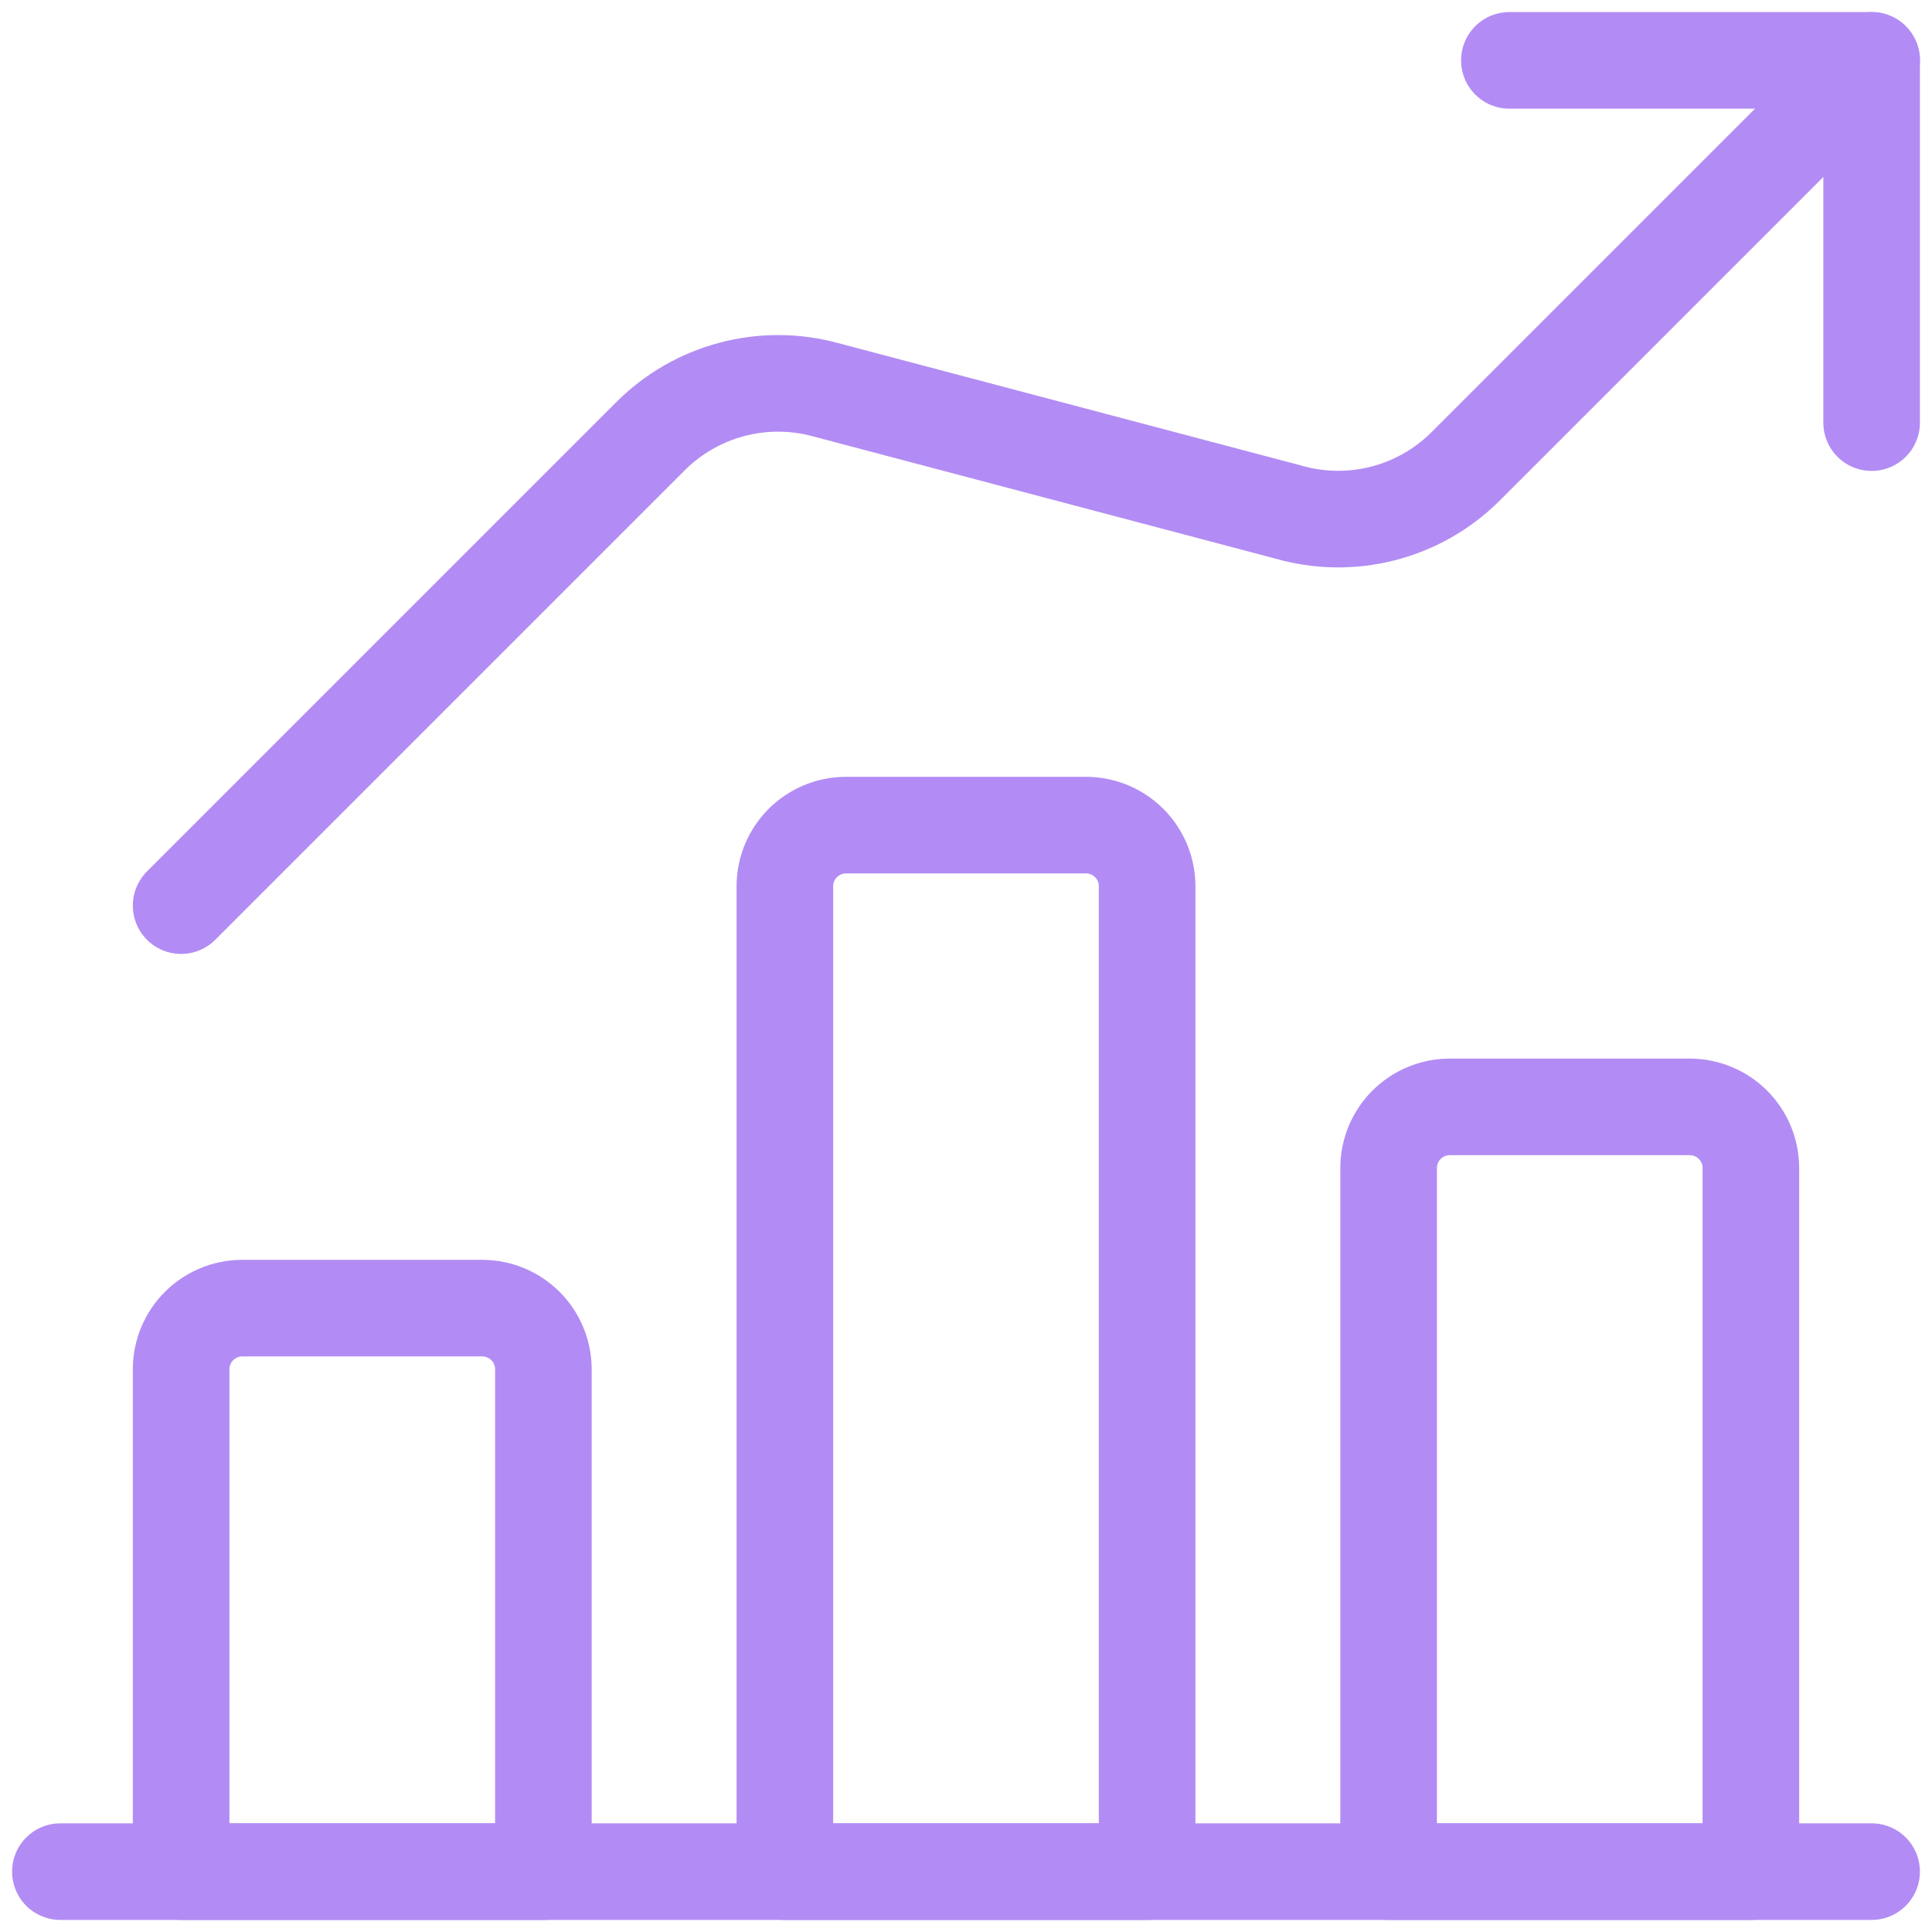 <svg xmlns="http://www.w3.org/2000/svg" width="56" height="56" viewBox="0 0 56 56" fill="none"><g clip-path="url(#clip0_359_9325)"><path d="M1.75 54.25H54.25" stroke="#B28CF4" stroke-width="2.8" stroke-linecap="round" stroke-linejoin="round"></path><path d="M14 37.917H7C6.538 37.923 6.096 38.109 5.769 38.436C5.442 38.763 5.256 39.205 5.25 39.667V54.25H15.75V39.667C15.744 39.205 15.558 38.763 15.231 38.436C14.904 38.109 14.462 37.923 14 37.917Z" stroke="#B28CF4" stroke-width="2.8" stroke-linecap="round" stroke-linejoin="round"></path><path d="M31.5 23.917H24.5C24.038 23.923 23.596 24.109 23.269 24.436C22.942 24.763 22.756 25.204 22.75 25.667V54.25H33.25V25.667C33.244 25.204 33.058 24.763 32.731 24.436C32.404 24.109 31.962 23.923 31.5 23.917V23.917Z" stroke="#B28CF4" stroke-width="2.8" stroke-linecap="round" stroke-linejoin="round"></path><path d="M49 32.084H42C41.538 32.09 41.096 32.276 40.769 32.603C40.442 32.93 40.256 33.371 40.25 33.834V54.25H50.75V33.834C50.744 33.371 50.558 32.93 50.231 32.603C49.904 32.276 49.462 32.09 49 32.084V32.084Z" stroke="#B28CF4" stroke-width="2.8" stroke-linecap="round" stroke-linejoin="round"></path><path d="M54.25 12.25V1.75H43.75" stroke="#B28CF4" stroke-width="2.8" stroke-linecap="round" stroke-linejoin="round"></path><path d="M54.25 1.75L42.467 13.533C41.805 14.189 40.98 14.655 40.078 14.885C39.175 15.115 38.228 15.099 37.333 14.84L23.917 11.293C23.028 11.053 22.092 11.052 21.203 11.29C20.314 11.527 19.503 11.995 18.853 12.647L5.25 26.25" stroke="#B28CF4" stroke-width="2.8" stroke-linecap="round" stroke-linejoin="round"></path></g><defs><clipPath id="clip0_359_9325"><rect width="56" height="56" fill="white"></rect></clipPath></defs></svg>